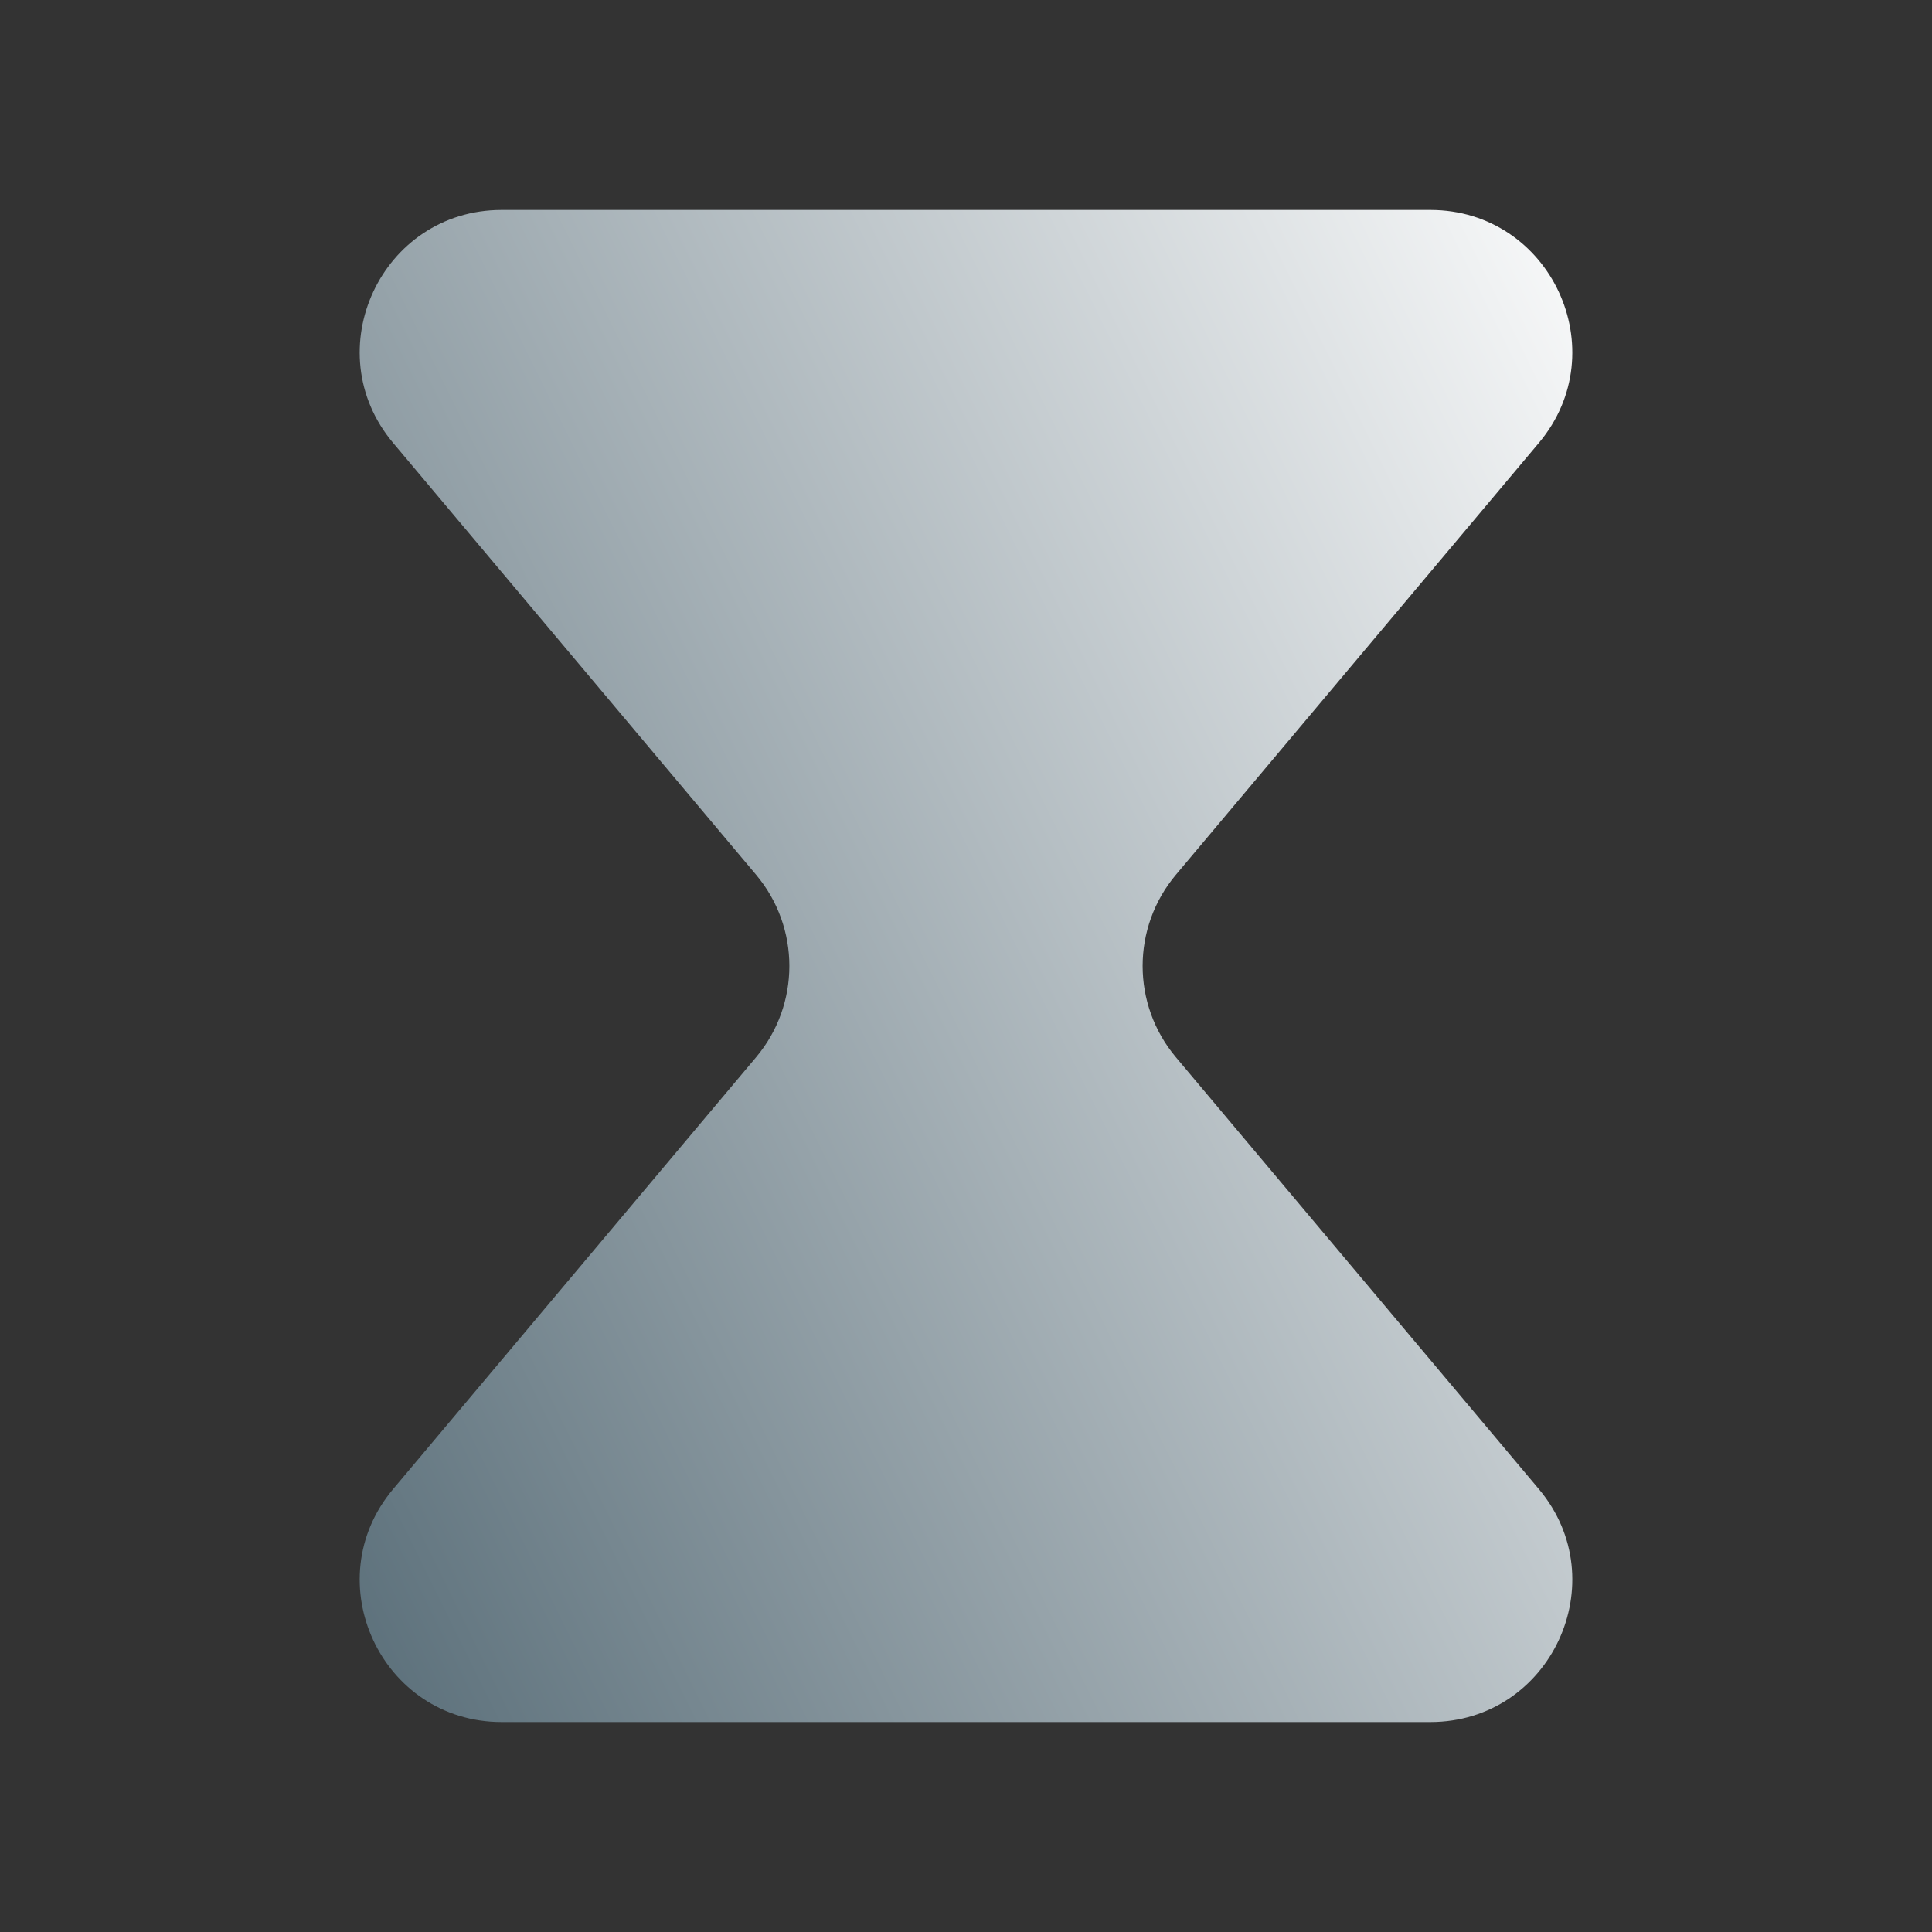 <svg width="200" height="200" viewBox="0 0 200 200" fill="none" xmlns="http://www.w3.org/2000/svg">
<rect x="0" y="0" width="200" height="200" fill="#333333" stroke="none"/>
<g clip-path="url(#clip0_3644_3244)">
<mask id="mask0_3644_3244" style="mask-type:luminance" maskUnits="userSpaceOnUse" x="0" y="0" width="200" height="200">
<path d="M200 0H0V200H200V0Z" fill="white"/>
</mask>
<g mask="url(#mask0_3644_3244)">
<path d="M51.937 21.734C39.467 21.734 32.68 36.313 40.703 45.859L78.275 90.561C82.862 96.022 82.862 103.978 78.275 109.439L40.703 154.141C32.68 163.688 39.467 178.266 51.937 178.266H148.063C160.533 178.266 167.32 163.688 159.296 154.141L121.725 109.439C117.138 103.978 117.138 96.022 121.725 90.561L159.296 45.859C167.32 36.313 160.532 21.734 148.063 21.734H51.937Z" fill="url(#paint0_linear_3644_3244)"/>
</g>
</g>
<defs>
<linearGradient id="paint0_linear_3644_3244" x1="32.205" y1="178.427" x2="205.322" y2="93.12" gradientUnits="userSpaceOnUse">
<stop stop-color="#566B76"/>
<stop offset="1" stop-color="white"/>
</linearGradient>
<clipPath id="clip0_3644_3244">
<rect width="200" height="200" fill="white"/>
</clipPath>
</defs>
</svg>

